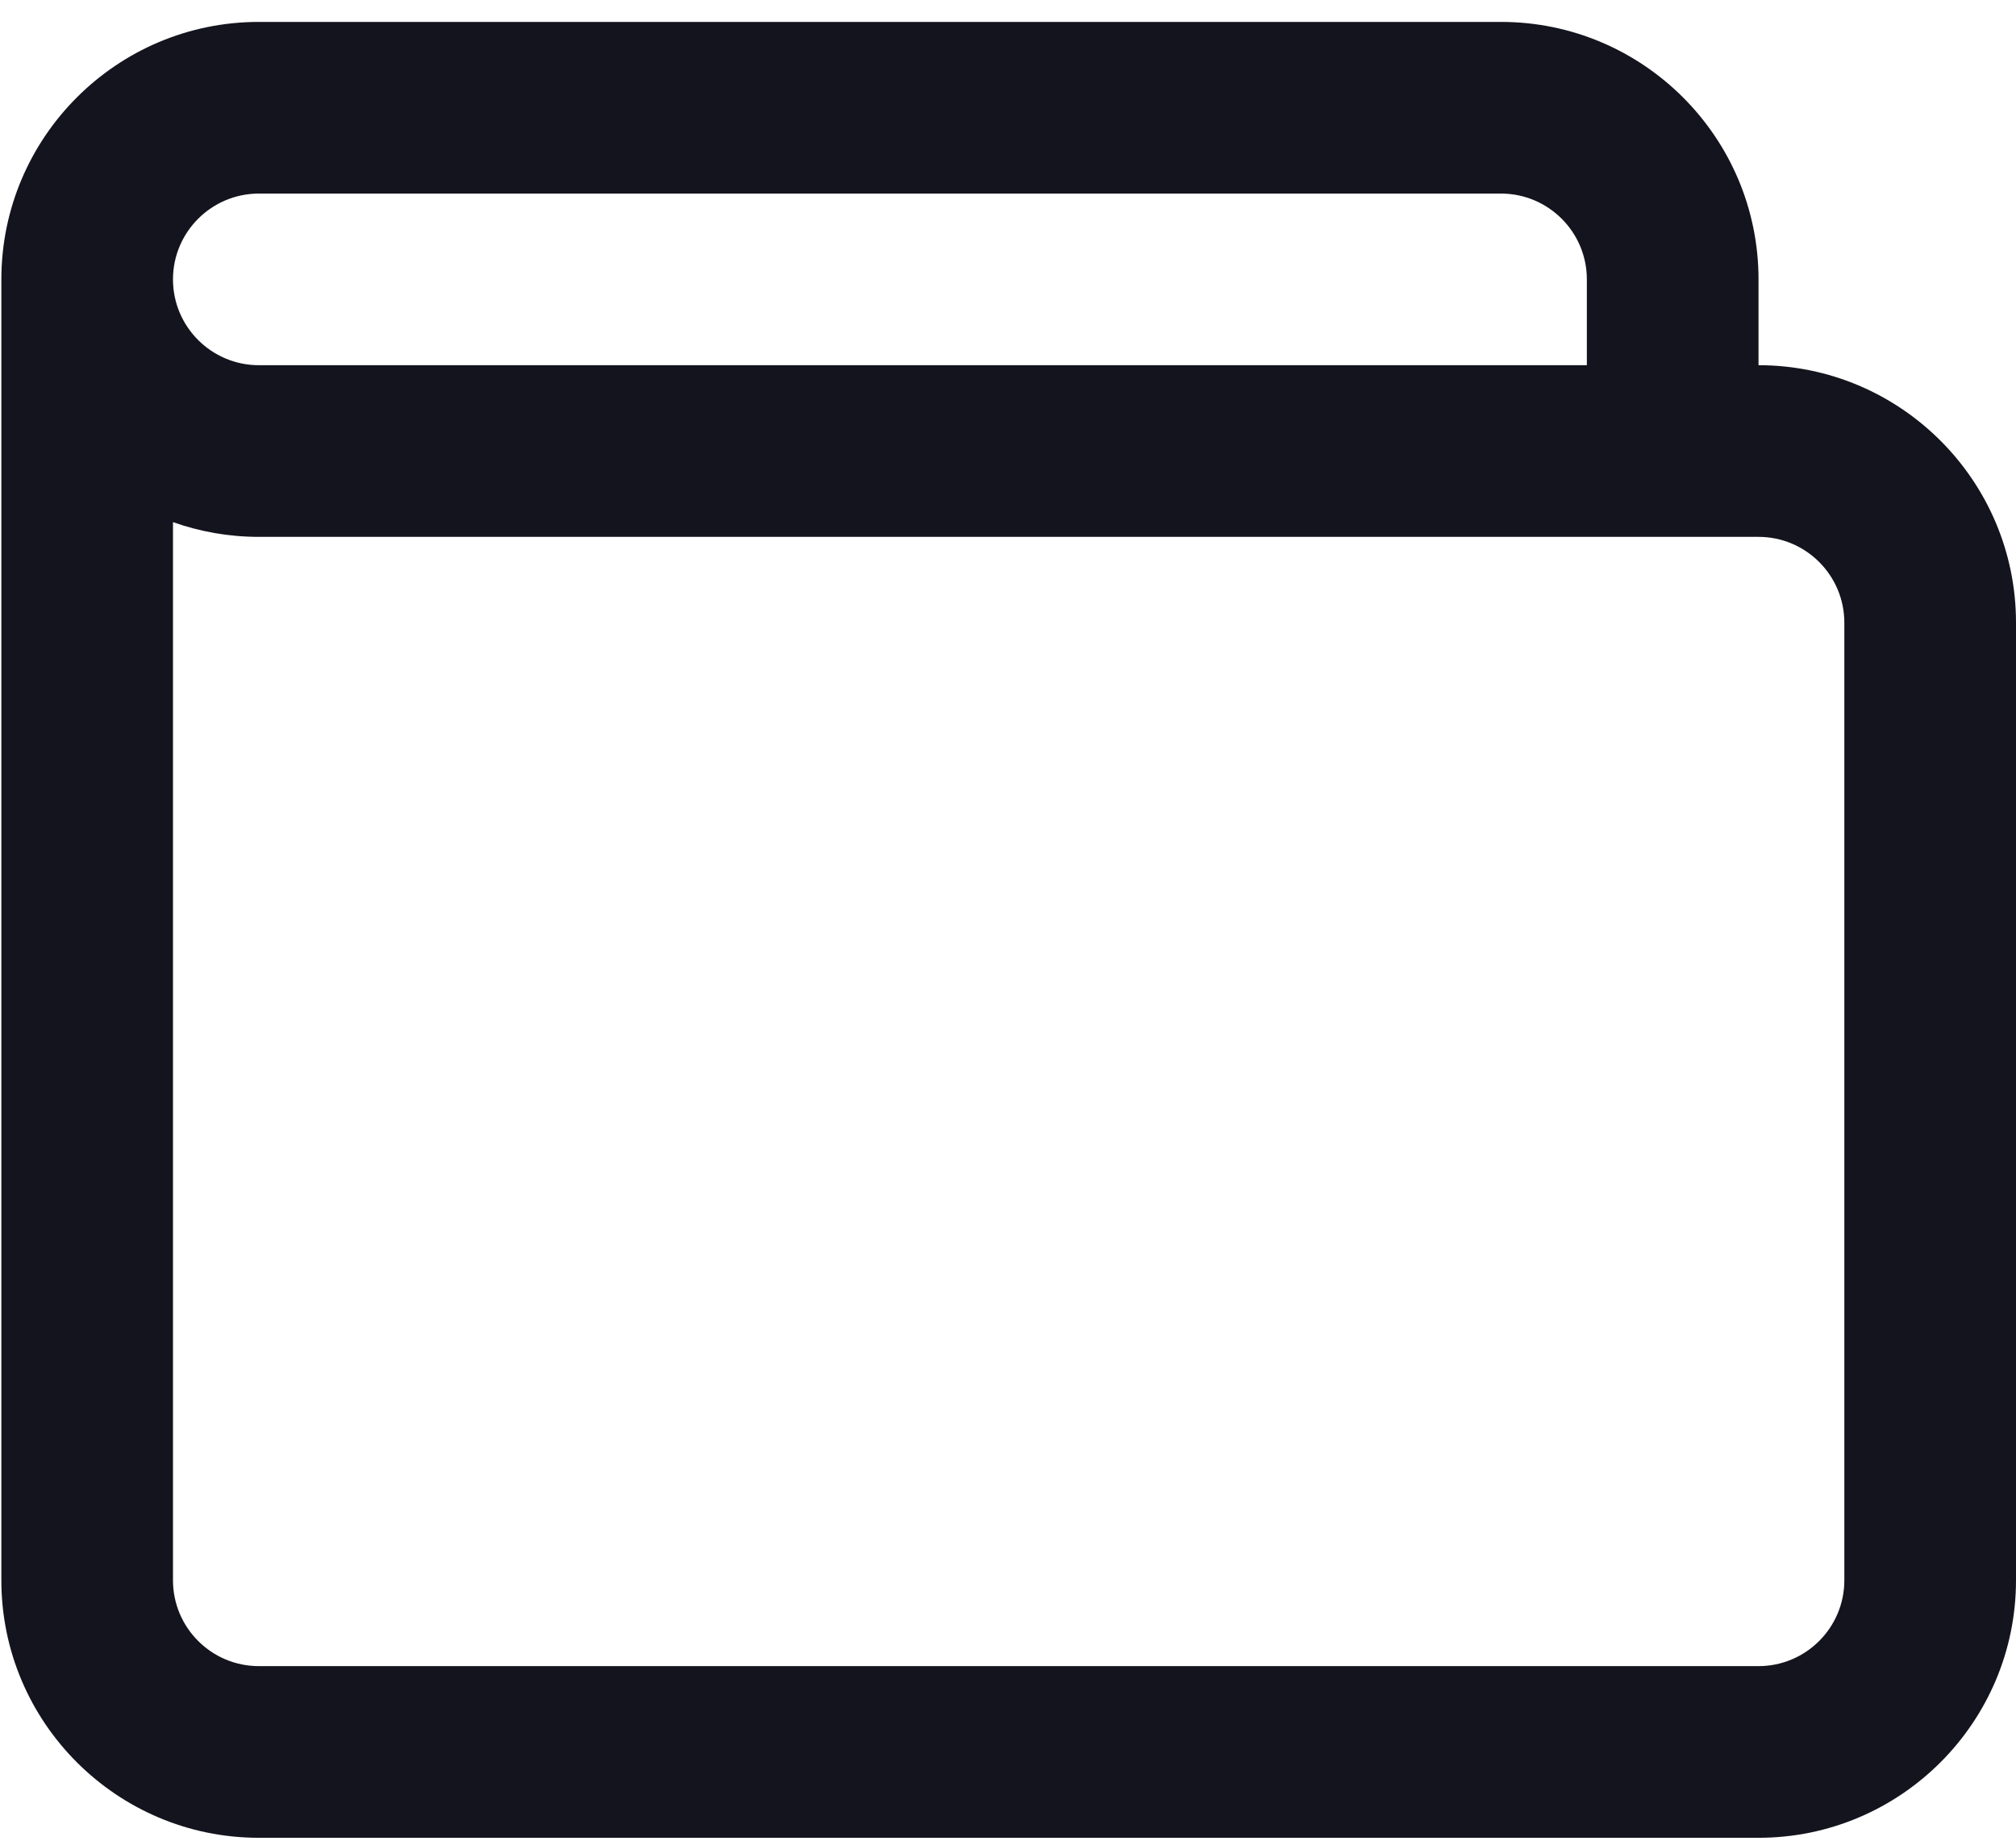 <svg width="46" height="42" viewBox="0 0 46 42" fill="none" xmlns="http://www.w3.org/2000/svg">
<path fill-rule="evenodd" clip-rule="evenodd" d="M40.125 6.375V8.333C43.365 8.333 46 10.968 46 14.208V36.059C46 39.299 43.365 41.934 40.125 41.934H5.906C2.666 41.934 0.031 39.299 0.031 36.059V6.375C0.031 3.135 2.666 0.5 5.906 0.5H34.25C37.49 0.5 40.125 3.135 40.125 6.375ZM34.25 4.417H5.906C4.826 4.417 3.947 5.295 3.947 6.375C3.947 7.455 4.826 8.333 5.906 8.333H36.208V6.375C36.208 5.295 35.33 4.417 34.25 4.417ZM5.906 38.017H40.125C41.205 38.017 42.083 37.139 42.083 36.059V14.208C42.083 13.128 41.205 12.25 40.125 12.25H5.906C5.219 12.25 4.56 12.131 3.947 11.914V36.059C3.947 37.139 4.826 38.017 5.906 38.017Z" fill="#14141E"/>
</svg>
